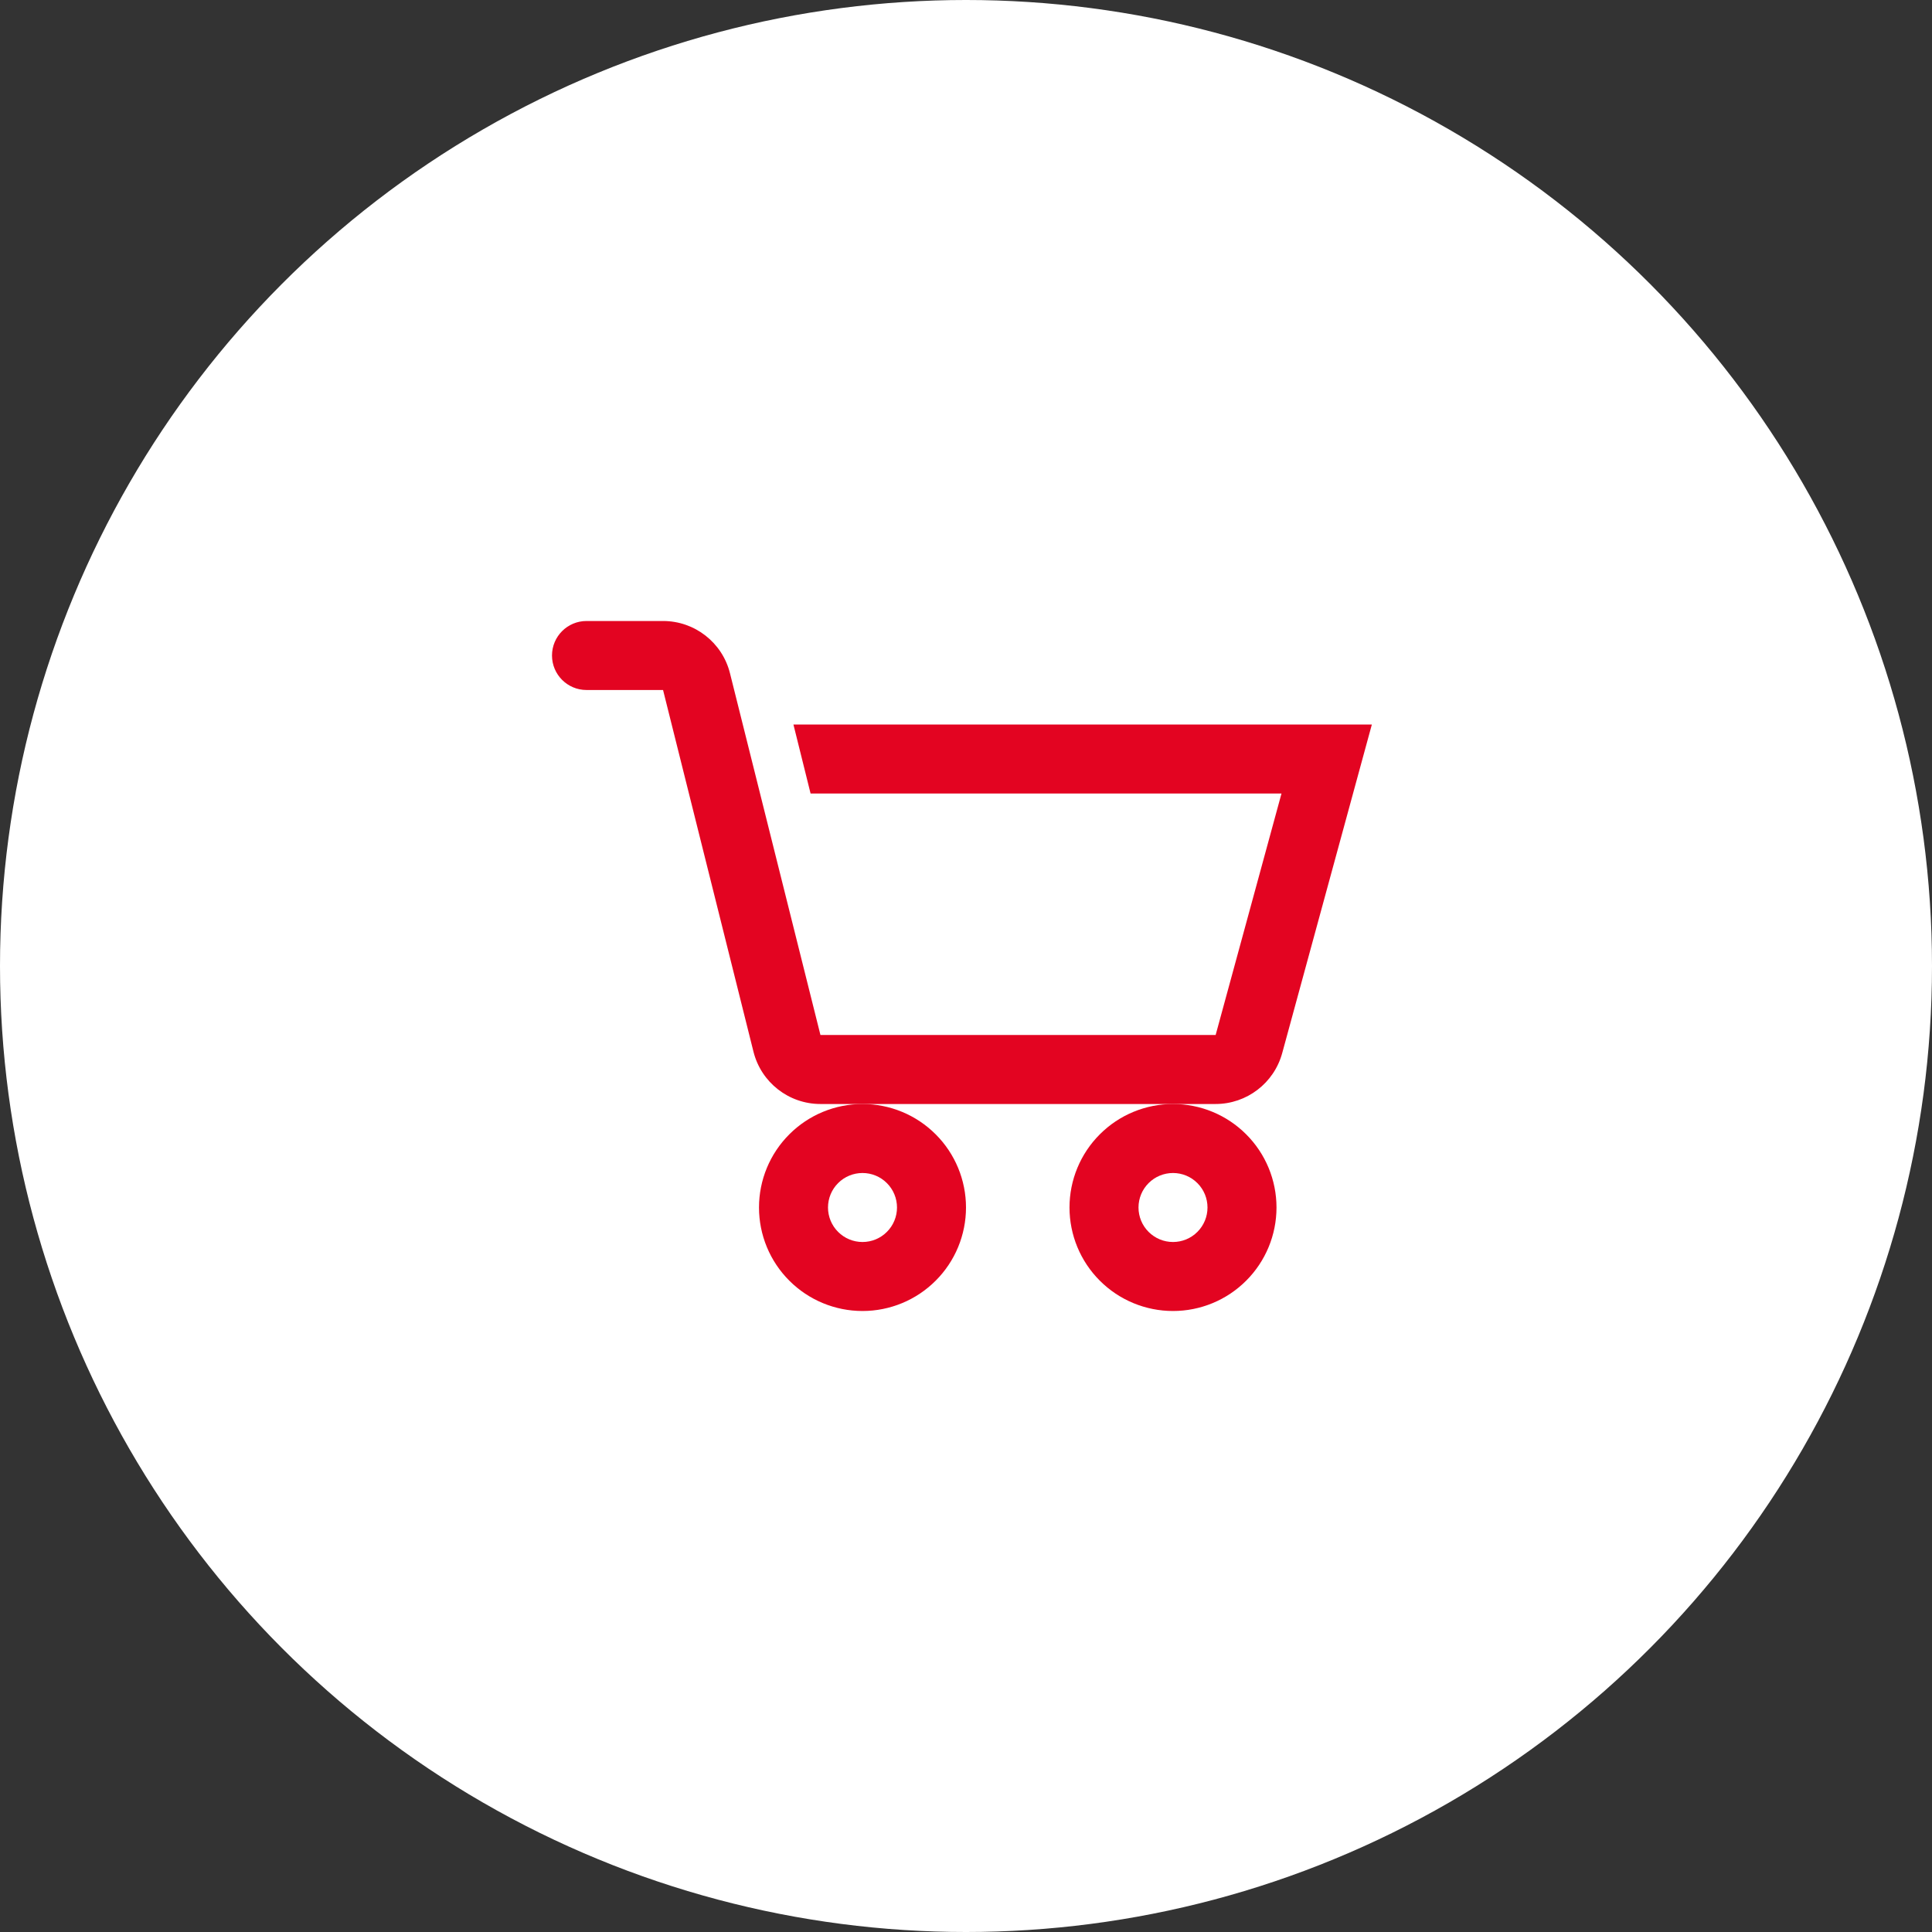<svg width="56" height="56" viewBox="0 0 56 56" fill="none" xmlns="http://www.w3.org/2000/svg">
<rect x="0" y="0" width="56" height="56" fill="#333333" stroke="none"/>
<circle cx="28" cy="28" r="28" fill="white"/>
<path fill-rule="evenodd" clip-rule="evenodd" d="M22.879 32.879C23.441 32.316 24.204 32 25 32C25.796 32 26.559 32.316 27.121 32.879C27.684 33.441 28 34.204 28 35C28 35.796 27.684 36.559 27.121 37.121C26.559 37.684 25.796 38 25 38C24.204 38 23.441 37.684 22.879 37.121C22.316 36.559 22 35.796 22 35C22 34.204 22.316 33.441 22.879 32.879ZM25 34C24.735 34 24.48 34.105 24.293 34.293C24.105 34.48 24 34.735 24 35C24 35.265 24.105 35.52 24.293 35.707C24.48 35.895 24.735 36 25 36C25.265 36 25.52 35.895 25.707 35.707C25.895 35.52 26 35.265 26 35C26 34.735 25.895 34.48 25.707 34.293C25.52 34.105 25.265 34 25 34ZM31.879 32.879C32.441 32.316 33.204 32 34 32C34.796 32 35.559 32.316 36.121 32.879C36.684 33.441 37 34.204 37 35C37 35.796 36.684 36.559 36.121 37.121C35.559 37.684 34.796 38 34 38C33.204 38 32.441 37.684 31.879 37.121C31.316 36.559 31 35.796 31 35C31 34.204 31.316 33.441 31.879 32.879ZM34 34C33.735 34 33.48 34.105 33.293 34.293C33.105 34.48 33 34.735 33 35C33 35.265 33.105 35.52 33.293 35.707C33.48 35.895 33.735 36 34 36C34.265 36 34.52 35.895 34.707 35.707C34.895 35.52 35 35.265 35 35C35 34.735 34.895 34.48 34.707 34.293C34.52 34.105 34.265 34 34 34Z" fill="#E30421"/>
<path d="M22.998 21L23.495 23H37.145L35.236 30H23.781L21.159 19.515C20.937 18.625 20.137 18 19.219 18H17C16.448 18 16 18.448 16 19C16 19.552 16.448 20 17 20H19.219L21.84 30.485C22.063 31.375 22.863 32 23.78 32H35.235C36.137 32 36.927 31.396 37.165 30.526L39.764 21H22.998Z" fill="#E30421"/>
</svg>
